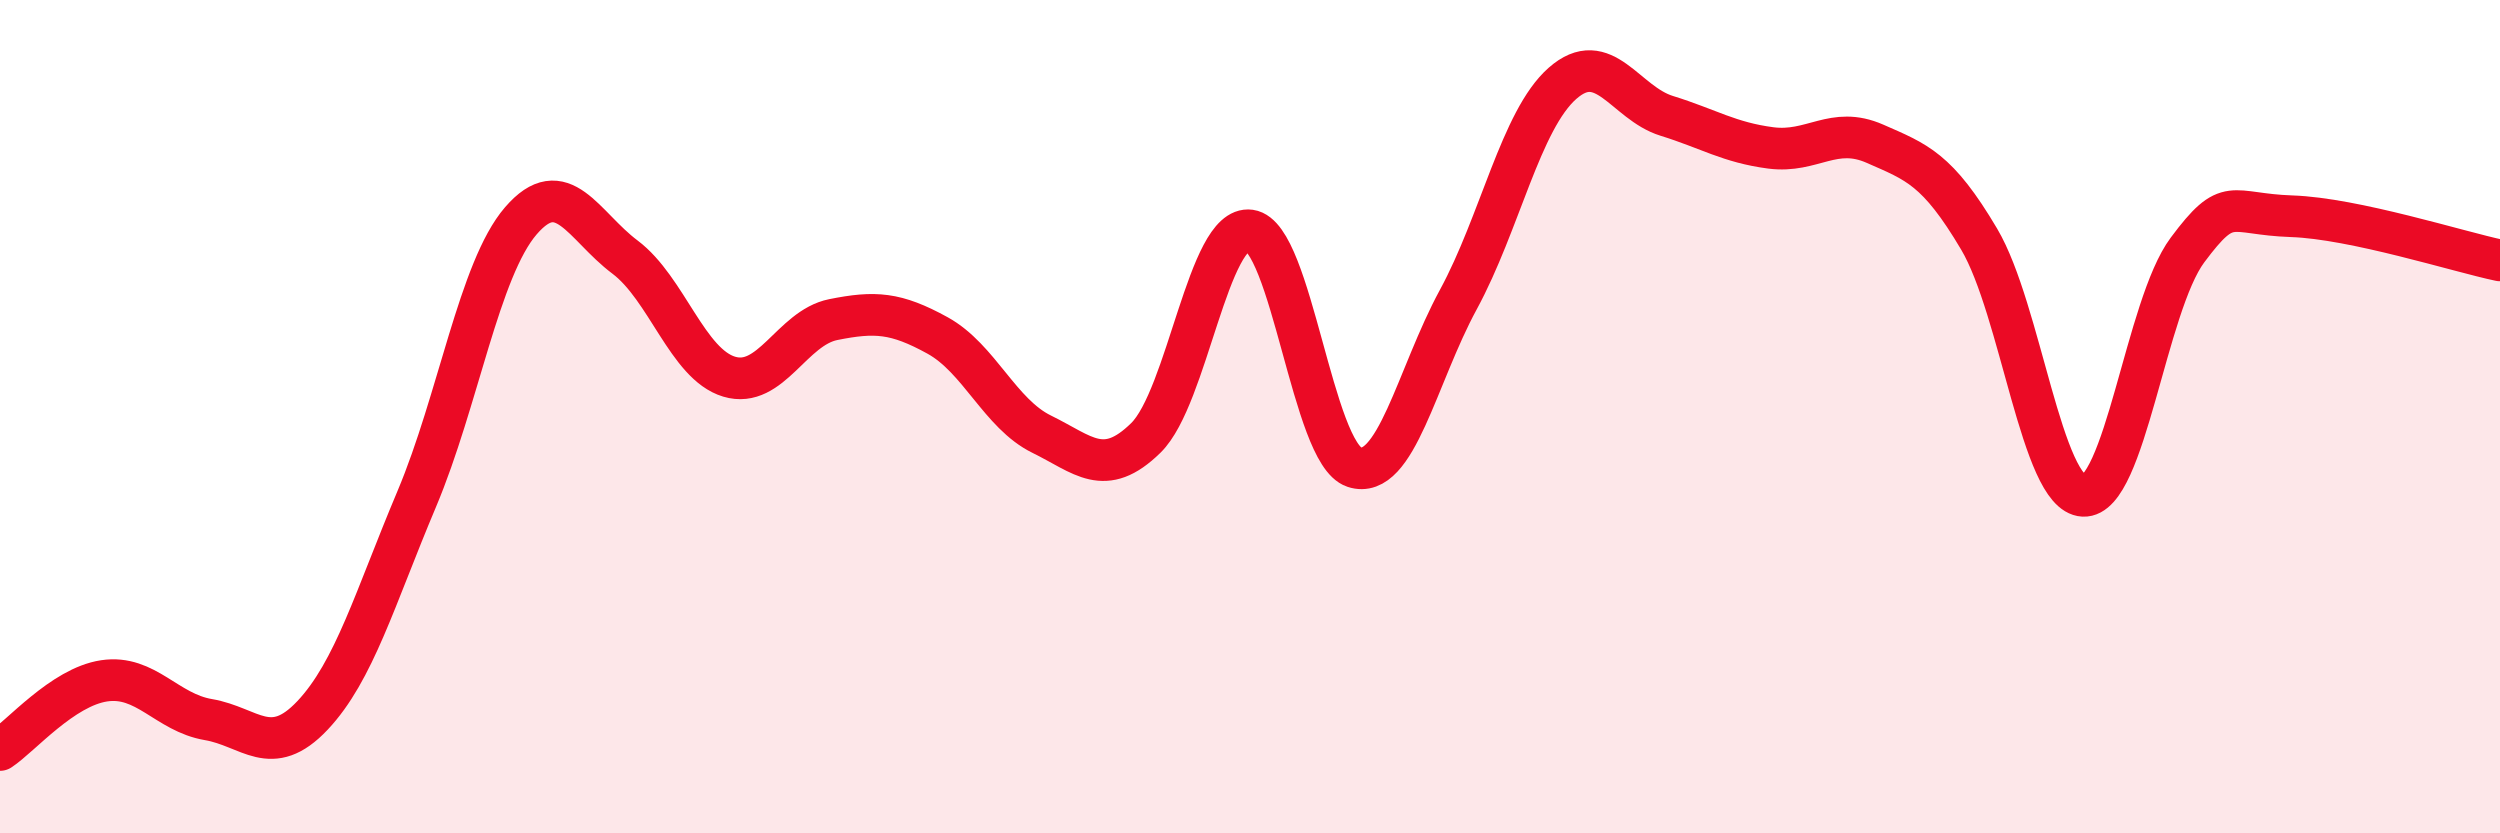 
    <svg width="60" height="20" viewBox="0 0 60 20" xmlns="http://www.w3.org/2000/svg">
      <path
        d="M 0,18 C 0.5,17.67 1.5,16.49 2.5,16.34 C 3.5,16.19 4,17.1 5,17.27 C 6,17.44 6.5,18.23 7.5,17.17 C 8.5,16.11 9,14.35 10,11.98 C 11,9.61 11.5,6.46 12.5,5.3 C 13.5,4.14 14,5.42 15,6.17 C 16,6.92 16.5,8.74 17.5,9.04 C 18.5,9.34 19,7.87 20,7.67 C 21,7.47 21.5,7.5 22.5,8.05 C 23.5,8.6 24,9.93 25,10.42 C 26,10.91 26.5,11.49 27.5,10.51 C 28.5,9.53 29,5.39 30,5.53 C 31,5.67 31.5,10.88 32.5,11.21 C 33.5,11.54 34,9.03 35,7.19 C 36,5.35 36.5,2.88 37.5,2 C 38.5,1.12 39,2.47 40,2.78 C 41,3.09 41.5,3.42 42.5,3.55 C 43.5,3.68 44,3.01 45,3.45 C 46,3.89 46.5,4.05 47.5,5.74 C 48.5,7.43 49,11.85 50,11.9 C 51,11.95 51.5,7.34 52.5,6 C 53.5,4.66 53.5,5.14 55,5.19 C 56.5,5.24 59,6.04 60,6.25L60 20L0 20Z"
        fill="#EB0A25"
        opacity="0.1"
        stroke-linecap="round"
        stroke-linejoin="round"
      />
      <path
        d="M 0,18 C 0.5,17.67 1.5,16.49 2.5,16.34 C 3.5,16.19 4,17.1 5,17.27 C 6,17.44 6.5,18.23 7.5,17.17 C 8.5,16.11 9,14.35 10,11.98 C 11,9.61 11.5,6.46 12.5,5.3 C 13.5,4.14 14,5.42 15,6.17 C 16,6.92 16.5,8.74 17.5,9.04 C 18.5,9.34 19,7.87 20,7.67 C 21,7.47 21.5,7.5 22.5,8.05 C 23.5,8.6 24,9.93 25,10.42 C 26,10.91 26.5,11.49 27.5,10.51 C 28.5,9.53 29,5.39 30,5.53 C 31,5.67 31.5,10.88 32.5,11.21 C 33.5,11.54 34,9.03 35,7.19 C 36,5.35 36.5,2.88 37.5,2 C 38.5,1.12 39,2.47 40,2.78 C 41,3.09 41.5,3.42 42.5,3.55 C 43.5,3.68 44,3.01 45,3.45 C 46,3.89 46.5,4.05 47.5,5.74 C 48.5,7.43 49,11.85 50,11.9 C 51,11.95 51.5,7.34 52.5,6 C 53.5,4.66 53.5,5.14 55,5.19 C 56.5,5.24 59,6.04 60,6.25"
        stroke="#EB0A25"
        stroke-width="1"
        fill="none"
        stroke-linecap="round"
        stroke-linejoin="round"
      />
    </svg>
  